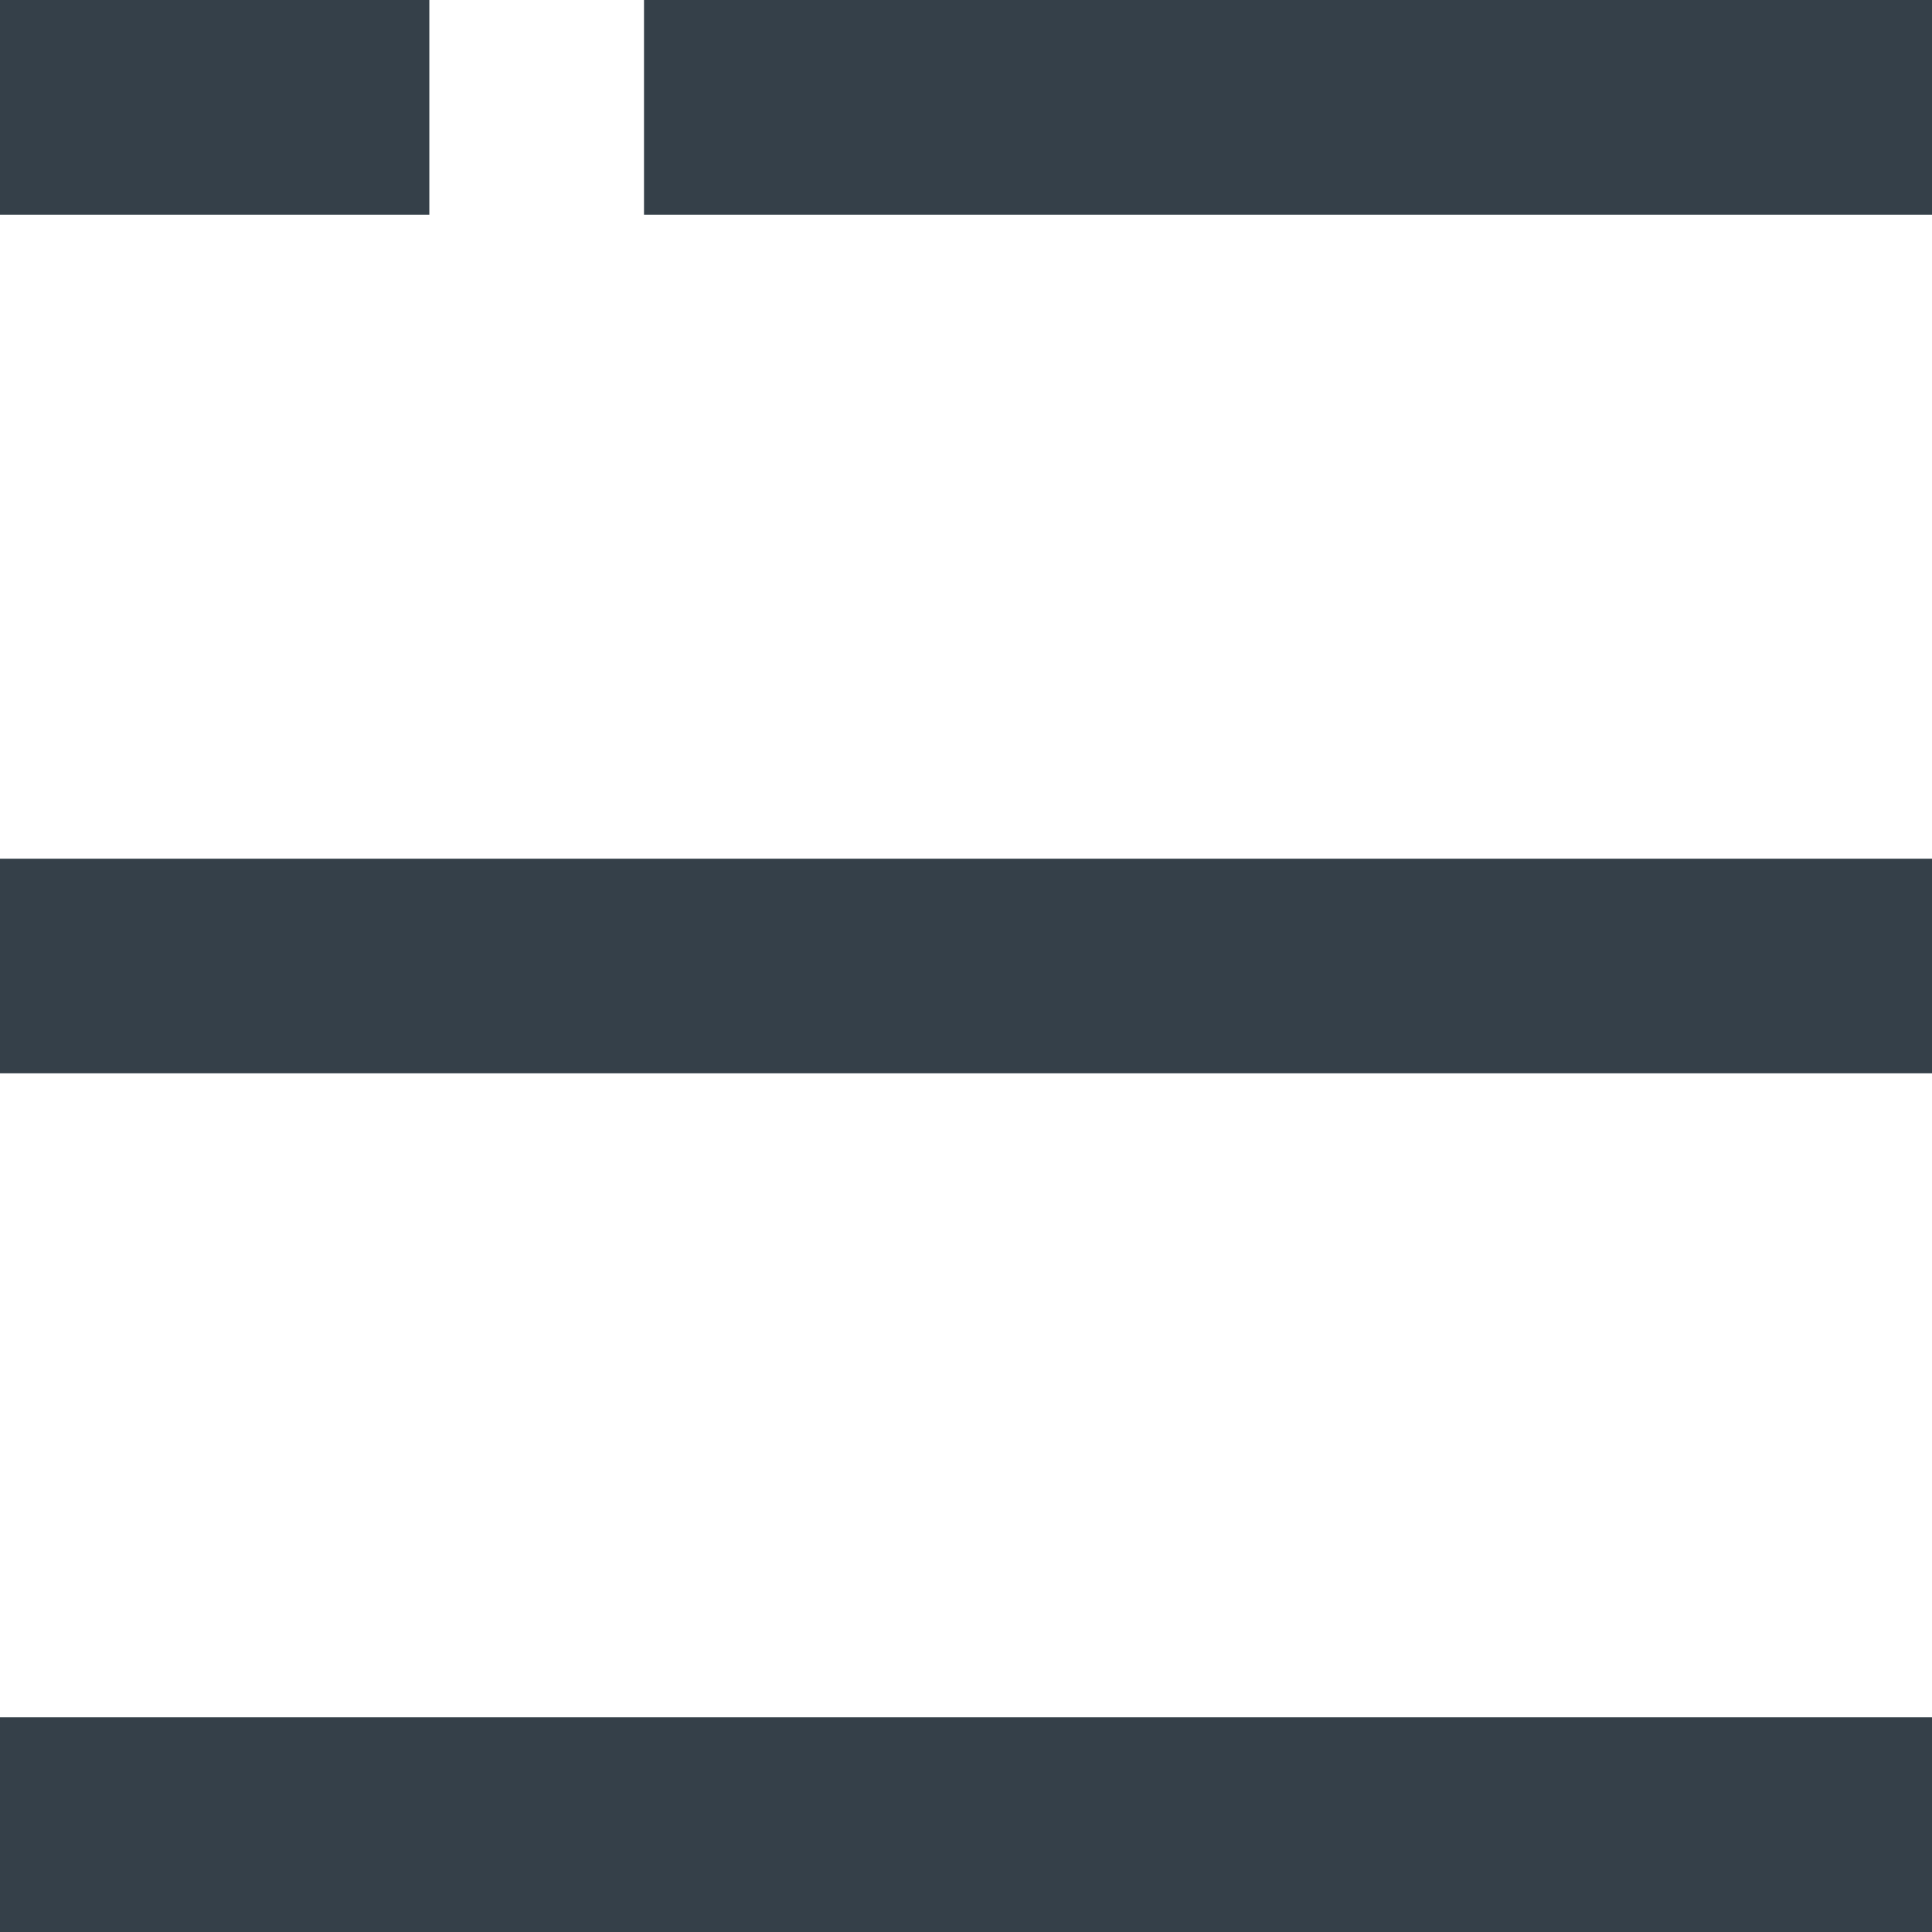 <svg xmlns="http://www.w3.org/2000/svg" viewBox="0 0 18 18">
  <defs>
    <style>
      .cls-1{fill:#354049;}
    </style>
  </defs>
  <g id="Vrstva_2" data-name="Vrstva 2">
    <path id="ikony" d="M0 0h4v2H0zm6 0h12v2H6zM0 8h18v2H0zm0 8h18v2H0z" class="cls-1"/>
  </g>
</svg>
